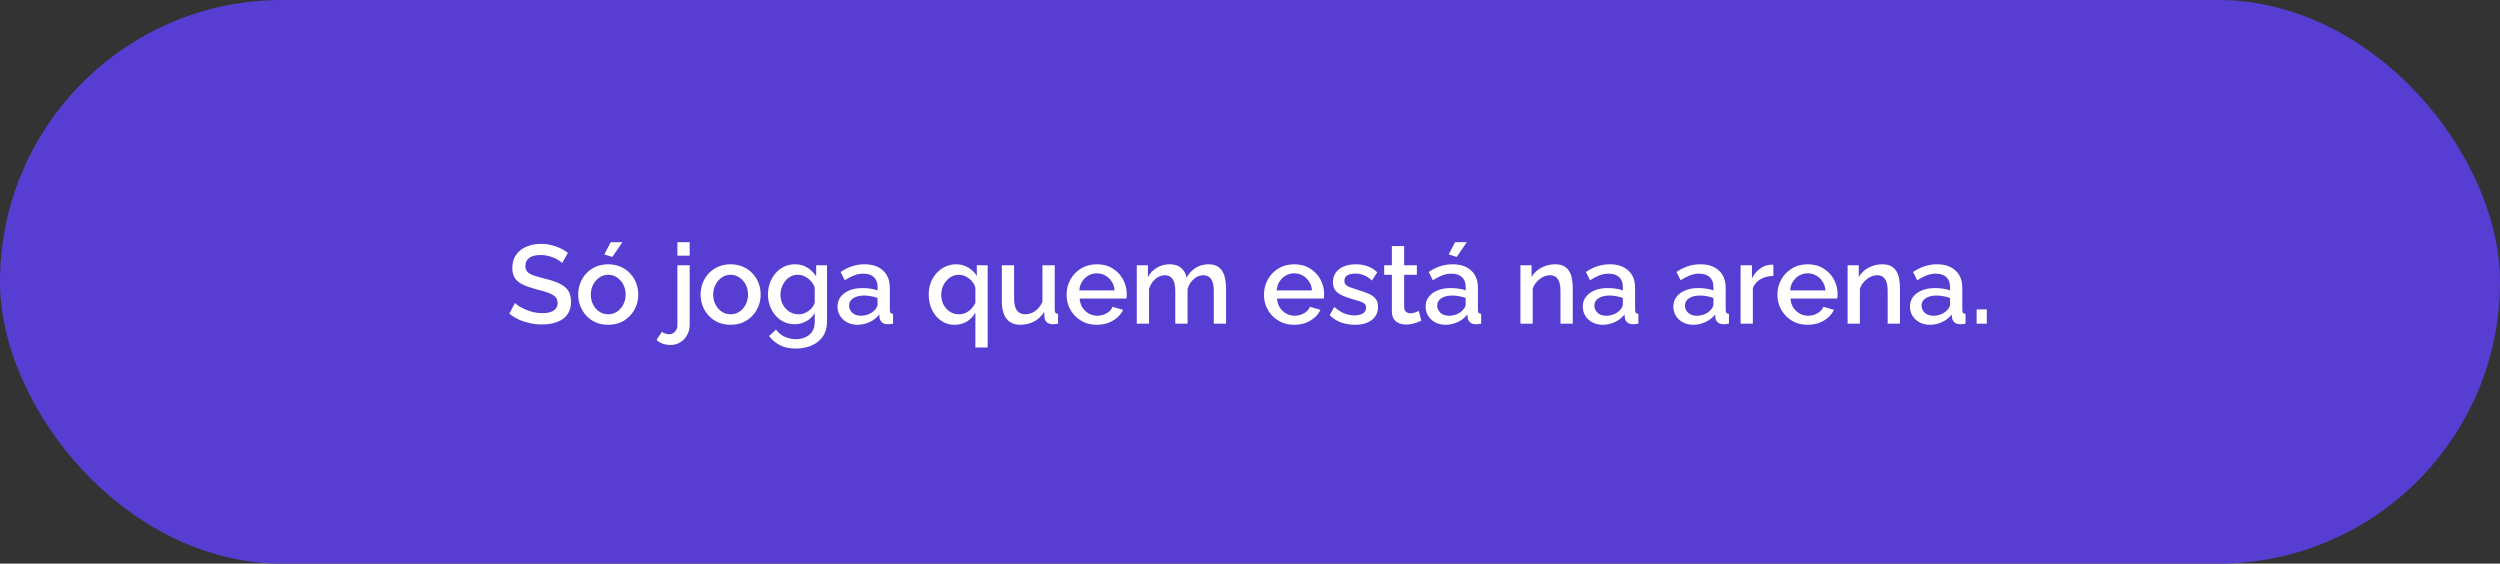 <svg xmlns="http://www.w3.org/2000/svg" width="448" height="101" viewBox="0 0 448 101" fill="none"><rect x="0" y="0" width="448" height="101" fill="#333333" stroke="none"/><rect width="448" height="101" rx="50.5" fill="#583DD3"></rect><path d="M100.748 47.14C100.615 46.993 100.421 46.84 100.168 46.68C99.915 46.507 99.615 46.347 99.268 46.2C98.921 46.053 98.548 45.933 98.148 45.84C97.748 45.747 97.335 45.7 96.908 45.7C95.975 45.7 95.281 45.873 94.828 46.22C94.375 46.567 94.148 47.047 94.148 47.66C94.148 48.113 94.275 48.473 94.528 48.74C94.781 48.993 95.168 49.207 95.688 49.38C96.208 49.553 96.861 49.74 97.648 49.94C98.608 50.167 99.441 50.44 100.148 50.76C100.855 51.067 101.395 51.48 101.768 52C102.141 52.52 102.328 53.207 102.328 54.06C102.328 54.78 102.195 55.4 101.928 55.92C101.661 56.44 101.288 56.867 100.808 57.2C100.328 57.52 99.775 57.76 99.148 57.92C98.521 58.067 97.848 58.14 97.128 58.14C96.421 58.14 95.715 58.067 95.008 57.92C94.315 57.773 93.648 57.56 93.008 57.28C92.381 56.987 91.801 56.633 91.268 56.22L92.288 54.3C92.461 54.473 92.708 54.667 93.028 54.88C93.361 55.08 93.741 55.273 94.168 55.46C94.608 55.647 95.081 55.807 95.588 55.94C96.108 56.06 96.635 56.12 97.168 56.12C98.061 56.12 98.741 55.967 99.208 55.66C99.688 55.34 99.928 54.887 99.928 54.3C99.928 53.82 99.775 53.44 99.468 53.16C99.161 52.867 98.715 52.62 98.128 52.42C97.541 52.22 96.841 52.02 96.028 51.82C95.095 51.567 94.315 51.293 93.688 51C93.061 50.693 92.588 50.307 92.268 49.84C91.961 49.36 91.808 48.753 91.808 48.02C91.808 47.087 92.035 46.3 92.488 45.66C92.941 45.007 93.555 44.52 94.328 44.2C95.115 43.867 95.995 43.7 96.968 43.7C97.608 43.7 98.215 43.773 98.788 43.92C99.361 44.053 99.895 44.24 100.388 44.48C100.895 44.72 101.355 44.993 101.768 45.3L100.748 47.14ZM108.995 58.2C108.168 58.2 107.428 58.06 106.775 57.78C106.121 57.487 105.555 57.087 105.075 56.58C104.608 56.073 104.248 55.5 103.995 54.86C103.741 54.207 103.615 53.513 103.615 52.78C103.615 52.047 103.741 51.353 103.995 50.7C104.248 50.047 104.608 49.473 105.075 48.98C105.555 48.473 106.121 48.08 106.775 47.8C107.441 47.507 108.181 47.36 108.995 47.36C109.808 47.36 110.541 47.507 111.195 47.8C111.861 48.08 112.428 48.473 112.895 48.98C113.375 49.473 113.741 50.047 113.995 50.7C114.248 51.353 114.375 52.047 114.375 52.78C114.375 53.513 114.248 54.207 113.995 54.86C113.741 55.5 113.375 56.073 112.895 56.58C112.428 57.087 111.861 57.487 111.195 57.78C110.541 58.06 109.808 58.2 108.995 58.2ZM105.875 52.8C105.875 53.467 106.015 54.067 106.295 54.6C106.575 55.133 106.948 55.553 107.415 55.86C107.881 56.167 108.408 56.32 108.995 56.32C109.568 56.32 110.088 56.167 110.555 55.86C111.035 55.54 111.415 55.113 111.695 54.58C111.975 54.033 112.115 53.433 112.115 52.78C112.115 52.113 111.975 51.513 111.695 50.98C111.415 50.447 111.035 50.027 110.555 49.72C110.088 49.4 109.568 49.24 108.995 49.24C108.408 49.24 107.881 49.4 107.415 49.72C106.948 50.04 106.575 50.467 106.295 51C106.015 51.52 105.875 52.12 105.875 52.8ZM109.735 46.04L108.295 45.6L109.435 43.4H111.535L109.735 46.04ZM120.167 61.82C119.687 61.82 119.234 61.747 118.807 61.6C118.367 61.453 117.981 61.227 117.647 60.92L118.627 59.44C118.787 59.6 118.987 59.713 119.227 59.78C119.454 59.86 119.681 59.9 119.907 59.9C120.174 59.9 120.414 59.833 120.627 59.7C120.854 59.567 121.034 59.38 121.167 59.14C121.314 58.913 121.387 58.66 121.387 58.38V47.54H123.587V58.22C123.587 58.913 123.427 59.533 123.107 60.08C122.801 60.627 122.387 61.053 121.867 61.36C121.361 61.667 120.794 61.82 120.167 61.82ZM121.387 45.82V43.4H123.587V45.82H121.387ZM130.928 58.2C130.102 58.2 129.362 58.06 128.708 57.78C128.055 57.487 127.488 57.087 127.008 56.58C126.542 56.073 126.182 55.5 125.928 54.86C125.675 54.207 125.548 53.513 125.548 52.78C125.548 52.047 125.675 51.353 125.928 50.7C126.182 50.047 126.542 49.473 127.008 48.98C127.488 48.473 128.055 48.08 128.708 47.8C129.375 47.507 130.115 47.36 130.928 47.36C131.742 47.36 132.475 47.507 133.128 47.8C133.795 48.08 134.362 48.473 134.828 48.98C135.308 49.473 135.675 50.047 135.928 50.7C136.182 51.353 136.308 52.047 136.308 52.78C136.308 53.513 136.182 54.207 135.928 54.86C135.675 55.5 135.308 56.073 134.828 56.58C134.362 57.087 133.795 57.487 133.128 57.78C132.475 58.06 131.742 58.2 130.928 58.2ZM127.808 52.8C127.808 53.467 127.948 54.067 128.228 54.6C128.508 55.133 128.882 55.553 129.348 55.86C129.815 56.167 130.342 56.32 130.928 56.32C131.502 56.32 132.022 56.167 132.488 55.86C132.968 55.54 133.348 55.113 133.628 54.58C133.908 54.033 134.048 53.433 134.048 52.78C134.048 52.113 133.908 51.513 133.628 50.98C133.348 50.447 132.968 50.027 132.488 49.72C132.022 49.4 131.502 49.24 130.928 49.24C130.342 49.24 129.815 49.4 129.348 49.72C128.882 50.04 128.508 50.467 128.228 51C127.948 51.52 127.808 52.12 127.808 52.8ZM142.399 58.1C141.693 58.1 141.046 57.96 140.459 57.68C139.873 57.387 139.366 56.993 138.939 56.5C138.526 56.007 138.199 55.44 137.959 54.8C137.733 54.16 137.619 53.487 137.619 52.78C137.619 52.033 137.739 51.333 137.979 50.68C138.219 50.027 138.553 49.453 138.979 48.96C139.419 48.453 139.933 48.06 140.519 47.78C141.106 47.5 141.759 47.36 142.479 47.36C143.319 47.36 144.053 47.56 144.679 47.96C145.319 48.36 145.846 48.88 146.259 49.52V47.54H148.199V57.7C148.199 58.713 147.953 59.573 147.459 60.28C146.979 60.987 146.319 61.527 145.479 61.9C144.639 62.273 143.693 62.46 142.639 62.46C141.479 62.46 140.519 62.26 139.759 61.86C138.999 61.46 138.353 60.913 137.819 60.22L139.059 59.06C139.459 59.62 139.973 60.047 140.599 60.34C141.239 60.633 141.919 60.78 142.639 60.78C143.239 60.78 143.793 60.667 144.299 60.44C144.819 60.227 145.233 59.887 145.539 59.42C145.846 58.967 145.999 58.393 145.999 57.7V56.1C145.626 56.727 145.113 57.22 144.459 57.58C143.806 57.927 143.119 58.1 142.399 58.1ZM143.119 56.32C143.453 56.32 143.773 56.267 144.079 56.16C144.386 56.04 144.666 55.887 144.919 55.7C145.186 55.5 145.413 55.28 145.599 55.04C145.786 54.787 145.919 54.52 145.999 54.24V51.5C145.826 51.047 145.579 50.653 145.259 50.32C144.939 49.973 144.579 49.707 144.179 49.52C143.779 49.333 143.373 49.24 142.959 49.24C142.479 49.24 142.046 49.347 141.659 49.56C141.286 49.76 140.966 50.033 140.699 50.38C140.433 50.713 140.226 51.093 140.079 51.52C139.933 51.947 139.859 52.387 139.859 52.84C139.859 53.32 139.939 53.767 140.099 54.18C140.273 54.593 140.506 54.967 140.799 55.3C141.093 55.62 141.439 55.873 141.839 56.06C142.239 56.233 142.666 56.32 143.119 56.32ZM150.078 54.94C150.078 54.273 150.264 53.693 150.638 53.2C151.024 52.693 151.551 52.307 152.218 52.04C152.884 51.76 153.658 51.62 154.538 51.62C155.004 51.62 155.478 51.653 155.958 51.72C156.451 51.787 156.884 51.893 157.258 52.04V51.38C157.258 50.647 157.038 50.073 156.598 49.66C156.158 49.247 155.524 49.04 154.698 49.04C154.111 49.04 153.558 49.147 153.038 49.36C152.518 49.56 151.964 49.847 151.378 50.22L150.638 48.74C151.331 48.273 152.024 47.927 152.718 47.7C153.424 47.473 154.164 47.36 154.938 47.36C156.338 47.36 157.438 47.733 158.238 48.48C159.051 49.213 159.458 50.26 159.458 51.62V55.52C159.458 55.773 159.498 55.953 159.578 56.06C159.671 56.167 159.824 56.227 160.038 56.24V58C159.838 58.04 159.658 58.067 159.498 58.08C159.338 58.093 159.204 58.1 159.098 58.1C158.631 58.1 158.278 57.987 158.038 57.76C157.798 57.533 157.658 57.267 157.618 56.96L157.558 56.36C157.104 56.947 156.524 57.4 155.818 57.72C155.111 58.04 154.398 58.2 153.678 58.2C152.984 58.2 152.364 58.06 151.818 57.78C151.271 57.487 150.844 57.093 150.538 56.6C150.231 56.107 150.078 55.553 150.078 54.94ZM156.738 55.58C156.898 55.407 157.024 55.233 157.118 55.06C157.211 54.887 157.258 54.733 157.258 54.6V53.4C156.884 53.253 156.491 53.147 156.078 53.08C155.664 53 155.258 52.96 154.858 52.96C154.058 52.96 153.404 53.12 152.898 53.44C152.404 53.76 152.158 54.2 152.158 54.76C152.158 55.067 152.238 55.36 152.398 55.64C152.571 55.92 152.811 56.147 153.118 56.32C153.438 56.493 153.831 56.58 154.298 56.58C154.778 56.58 155.238 56.487 155.678 56.3C156.118 56.113 156.471 55.873 156.738 55.58ZM171.048 58.2C170.368 58.2 169.741 58.06 169.168 57.78C168.608 57.487 168.121 57.093 167.708 56.6C167.295 56.093 166.975 55.513 166.748 54.86C166.535 54.193 166.428 53.493 166.428 52.76C166.428 52.013 166.548 51.313 166.788 50.66C167.041 50.007 167.388 49.433 167.828 48.94C168.281 48.447 168.808 48.06 169.408 47.78C170.008 47.5 170.655 47.36 171.348 47.36C172.148 47.36 172.868 47.553 173.508 47.94C174.161 48.327 174.675 48.827 175.048 49.44V47.54H176.988V62.26H174.788V56.04C173.908 57.48 172.661 58.2 171.048 58.2ZM171.848 56.32C172.288 56.32 172.688 56.233 173.048 56.06C173.421 55.887 173.748 55.653 174.028 55.36C174.321 55.053 174.575 54.707 174.788 54.32V51.56C174.721 51.24 174.588 50.947 174.388 50.68C174.201 50.4 173.968 50.153 173.688 49.94C173.408 49.713 173.108 49.54 172.788 49.42C172.468 49.3 172.155 49.24 171.848 49.24C171.381 49.24 170.955 49.34 170.568 49.54C170.181 49.74 169.841 50.013 169.548 50.36C169.268 50.693 169.048 51.073 168.888 51.5C168.741 51.927 168.668 52.367 168.668 52.82C168.668 53.46 168.801 54.047 169.068 54.58C169.348 55.1 169.721 55.52 170.188 55.84C170.668 56.16 171.221 56.32 171.848 56.32ZM179.527 53.94V47.54H181.727V53.5C181.727 54.433 181.893 55.14 182.227 55.62C182.573 56.087 183.073 56.32 183.727 56.32C184.14 56.32 184.54 56.233 184.927 56.06C185.327 55.887 185.687 55.633 186.007 55.3C186.34 54.953 186.607 54.54 186.807 54.06V47.54H189.007V55.52C189.007 55.773 189.053 55.953 189.147 56.06C189.24 56.167 189.393 56.227 189.607 56.24V58C189.38 58.04 189.193 58.067 189.047 58.08C188.9 58.093 188.76 58.1 188.627 58.1C188.227 58.1 187.893 57.993 187.627 57.78C187.36 57.553 187.207 57.267 187.167 56.92L187.127 55.88C186.66 56.64 186.053 57.22 185.307 57.62C184.56 58.007 183.74 58.2 182.847 58.2C181.753 58.2 180.927 57.84 180.367 57.12C179.807 56.4 179.527 55.34 179.527 53.94ZM196.554 58.2C195.741 58.2 195.001 58.06 194.334 57.78C193.681 57.487 193.114 57.093 192.634 56.6C192.154 56.093 191.781 55.52 191.514 54.88C191.261 54.227 191.134 53.533 191.134 52.8C191.134 51.813 191.361 50.913 191.814 50.1C192.267 49.273 192.901 48.613 193.714 48.12C194.527 47.613 195.481 47.36 196.574 47.36C197.667 47.36 198.607 47.613 199.394 48.12C200.194 48.613 200.814 49.267 201.254 50.08C201.694 50.893 201.914 51.767 201.914 52.7C201.914 52.86 201.907 53.013 201.894 53.16C201.881 53.293 201.867 53.407 201.854 53.5H193.474C193.514 54.113 193.681 54.653 193.974 55.12C194.281 55.573 194.667 55.933 195.134 56.2C195.601 56.453 196.101 56.58 196.634 56.58C197.221 56.58 197.774 56.433 198.294 56.14C198.827 55.847 199.187 55.46 199.374 54.98L201.254 55.52C201.027 56.027 200.681 56.487 200.214 56.9C199.761 57.3 199.221 57.62 198.594 57.86C197.967 58.087 197.287 58.2 196.554 58.2ZM193.414 52.04H199.734C199.694 51.44 199.521 50.913 199.214 50.46C198.921 49.993 198.541 49.633 198.074 49.38C197.621 49.113 197.114 48.98 196.554 48.98C196.007 48.98 195.501 49.113 195.034 49.38C194.581 49.633 194.207 49.993 193.914 50.46C193.621 50.913 193.454 51.44 193.414 52.04ZM219.709 58H217.509V52.14C217.509 51.167 217.349 50.453 217.029 50C216.709 49.547 216.242 49.32 215.629 49.32C215.015 49.32 214.442 49.553 213.909 50.02C213.389 50.473 213.022 51.067 212.809 51.8V58H210.609V52.14C210.609 51.167 210.449 50.453 210.129 50C209.809 49.547 209.349 49.32 208.749 49.32C208.135 49.32 207.562 49.547 207.029 50C206.509 50.453 206.135 51.047 205.909 51.78V58H203.709V47.54H205.709V49.64C206.122 48.907 206.662 48.347 207.329 47.96C208.009 47.56 208.782 47.36 209.649 47.36C210.515 47.36 211.195 47.587 211.689 48.04C212.195 48.493 212.509 49.06 212.629 49.74C213.082 48.967 213.635 48.38 214.289 47.98C214.955 47.567 215.715 47.36 216.569 47.36C217.182 47.36 217.695 47.473 218.109 47.7C218.522 47.927 218.842 48.24 219.069 48.64C219.295 49.027 219.455 49.48 219.549 50C219.655 50.507 219.709 51.047 219.709 51.62V58ZM231.925 58.2C231.112 58.2 230.372 58.06 229.705 57.78C229.052 57.487 228.485 57.093 228.005 56.6C227.525 56.093 227.152 55.52 226.885 54.88C226.632 54.227 226.505 53.533 226.505 52.8C226.505 51.813 226.732 50.913 227.185 50.1C227.639 49.273 228.272 48.613 229.085 48.12C229.899 47.613 230.852 47.36 231.945 47.36C233.039 47.36 233.979 47.613 234.765 48.12C235.565 48.613 236.185 49.267 236.625 50.08C237.065 50.893 237.285 51.767 237.285 52.7C237.285 52.86 237.279 53.013 237.265 53.16C237.252 53.293 237.239 53.407 237.225 53.5H228.845C228.885 54.113 229.052 54.653 229.345 55.12C229.652 55.573 230.039 55.933 230.505 56.2C230.972 56.453 231.472 56.58 232.005 56.58C232.592 56.58 233.145 56.433 233.665 56.14C234.199 55.847 234.559 55.46 234.745 54.98L236.625 55.52C236.399 56.027 236.052 56.487 235.585 56.9C235.132 57.3 234.592 57.62 233.965 57.86C233.339 58.087 232.659 58.2 231.925 58.2ZM228.785 52.04H235.105C235.065 51.44 234.892 50.913 234.585 50.46C234.292 49.993 233.912 49.633 233.445 49.38C232.992 49.113 232.485 48.98 231.925 48.98C231.379 48.98 230.872 49.113 230.405 49.38C229.952 49.633 229.579 49.993 229.285 50.46C228.992 50.913 228.825 51.44 228.785 52.04ZM242.8 58.2C241.92 58.2 241.086 58.06 240.3 57.78C239.513 57.487 238.84 57.053 238.28 56.48L239.1 55C239.7 55.533 240.3 55.92 240.9 56.16C241.513 56.4 242.12 56.52 242.72 56.52C243.333 56.52 243.833 56.407 244.22 56.18C244.606 55.94 244.8 55.593 244.8 55.14C244.8 54.807 244.7 54.56 244.5 54.4C244.3 54.24 244.006 54.1 243.62 53.98C243.246 53.86 242.793 53.727 242.26 53.58C241.513 53.353 240.886 53.12 240.38 52.88C239.873 52.627 239.493 52.32 239.24 51.96C238.986 51.6 238.86 51.14 238.86 50.58C238.86 49.9 239.033 49.32 239.38 48.84C239.726 48.36 240.206 47.993 240.82 47.74C241.446 47.487 242.166 47.36 242.98 47.36C243.74 47.36 244.44 47.48 245.08 47.72C245.733 47.947 246.306 48.307 246.8 48.8L245.86 50.26C245.393 49.833 244.913 49.52 244.42 49.32C243.94 49.12 243.42 49.02 242.86 49.02C242.54 49.02 242.233 49.06 241.94 49.14C241.646 49.207 241.4 49.34 241.2 49.54C241.013 49.727 240.92 49.993 240.92 50.34C240.92 50.62 241 50.847 241.16 51.02C241.32 51.193 241.56 51.34 241.88 51.46C242.2 51.58 242.593 51.713 243.06 51.86C243.873 52.1 244.566 52.34 245.14 52.58C245.713 52.807 246.153 53.107 246.46 53.48C246.78 53.84 246.94 54.34 246.94 54.98C246.94 55.993 246.56 56.787 245.8 57.36C245.053 57.92 244.053 58.2 242.8 58.2ZM254.704 57.46C254.518 57.553 254.284 57.653 254.004 57.76C253.724 57.867 253.404 57.96 253.044 58.04C252.698 58.12 252.338 58.16 251.964 58.16C251.511 58.16 251.091 58.08 250.704 57.92C250.318 57.76 250.004 57.507 249.764 57.16C249.538 56.8 249.424 56.34 249.424 55.78V49.24H248.044V47.54H249.424V44.1H251.624V47.54H253.904V49.24H251.624V55.08C251.651 55.44 251.764 55.707 251.964 55.88C252.178 56.053 252.438 56.14 252.744 56.14C253.051 56.14 253.344 56.087 253.624 55.98C253.904 55.873 254.111 55.787 254.244 55.72L254.704 57.46ZM255.468 54.94C255.468 54.273 255.655 53.693 256.028 53.2C256.415 52.693 256.942 52.307 257.608 52.04C258.275 51.76 259.048 51.62 259.928 51.62C260.395 51.62 260.868 51.653 261.348 51.72C261.842 51.787 262.275 51.893 262.648 52.04V51.38C262.648 50.647 262.428 50.073 261.988 49.66C261.548 49.247 260.915 49.04 260.088 49.04C259.502 49.04 258.948 49.147 258.428 49.36C257.908 49.56 257.355 49.847 256.768 50.22L256.028 48.74C256.722 48.273 257.415 47.927 258.108 47.7C258.815 47.473 259.555 47.36 260.328 47.36C261.728 47.36 262.828 47.733 263.628 48.48C264.442 49.213 264.848 50.26 264.848 51.62V55.52C264.848 55.773 264.888 55.953 264.968 56.06C265.062 56.167 265.215 56.227 265.428 56.24V58C265.228 58.04 265.048 58.067 264.888 58.08C264.728 58.093 264.595 58.1 264.488 58.1C264.022 58.1 263.668 57.987 263.428 57.76C263.188 57.533 263.048 57.267 263.008 56.96L262.948 56.36C262.495 56.947 261.915 57.4 261.208 57.72C260.502 58.04 259.788 58.2 259.068 58.2C258.375 58.2 257.755 58.06 257.208 57.78C256.662 57.487 256.235 57.093 255.928 56.6C255.622 56.107 255.468 55.553 255.468 54.94ZM262.128 55.58C262.288 55.407 262.415 55.233 262.508 55.06C262.602 54.887 262.648 54.733 262.648 54.6V53.4C262.275 53.253 261.882 53.147 261.468 53.08C261.055 53 260.648 52.96 260.248 52.96C259.448 52.96 258.795 53.12 258.288 53.44C257.795 53.76 257.548 54.2 257.548 54.76C257.548 55.067 257.628 55.36 257.788 55.64C257.962 55.92 258.202 56.147 258.508 56.32C258.828 56.493 259.222 56.58 259.688 56.58C260.168 56.58 260.628 56.487 261.068 56.3C261.508 56.113 261.862 55.873 262.128 55.58ZM261.048 46.04L259.608 45.6L260.748 43.4H262.848L261.048 46.04ZM281.839 58H279.639V52.14C279.639 51.167 279.479 50.453 279.159 50C278.852 49.547 278.392 49.32 277.779 49.32C277.352 49.32 276.925 49.427 276.499 49.64C276.085 49.853 275.712 50.147 275.379 50.52C275.045 50.88 274.805 51.3 274.659 51.78V58H272.459V47.54H274.459V49.64C274.725 49.173 275.072 48.773 275.499 48.44C275.939 48.093 276.432 47.827 276.979 47.64C277.525 47.453 278.105 47.36 278.719 47.36C279.345 47.36 279.859 47.473 280.259 47.7C280.672 47.927 280.992 48.24 281.219 48.64C281.459 49.027 281.619 49.48 281.699 50C281.792 50.507 281.839 51.047 281.839 51.62V58ZM283.632 54.94C283.632 54.273 283.819 53.693 284.192 53.2C284.579 52.693 285.106 52.307 285.772 52.04C286.439 51.76 287.212 51.62 288.092 51.62C288.559 51.62 289.032 51.653 289.512 51.72C290.006 51.787 290.439 51.893 290.812 52.04V51.38C290.812 50.647 290.592 50.073 290.152 49.66C289.712 49.247 289.079 49.04 288.252 49.04C287.666 49.04 287.112 49.147 286.592 49.36C286.072 49.56 285.519 49.847 284.932 50.22L284.192 48.74C284.886 48.273 285.579 47.927 286.272 47.7C286.979 47.473 287.719 47.36 288.492 47.36C289.892 47.36 290.992 47.733 291.792 48.48C292.606 49.213 293.012 50.26 293.012 51.62V55.52C293.012 55.773 293.052 55.953 293.132 56.06C293.226 56.167 293.379 56.227 293.592 56.24V58C293.392 58.04 293.212 58.067 293.052 58.08C292.892 58.093 292.759 58.1 292.652 58.1C292.186 58.1 291.832 57.987 291.592 57.76C291.352 57.533 291.212 57.267 291.172 56.96L291.112 56.36C290.659 56.947 290.079 57.4 289.372 57.72C288.666 58.04 287.952 58.2 287.232 58.2C286.539 58.2 285.919 58.06 285.372 57.78C284.826 57.487 284.399 57.093 284.092 56.6C283.786 56.107 283.632 55.553 283.632 54.94ZM290.292 55.58C290.452 55.407 290.579 55.233 290.672 55.06C290.766 54.887 290.812 54.733 290.812 54.6V53.4C290.439 53.253 290.046 53.147 289.632 53.08C289.219 53 288.812 52.96 288.412 52.96C287.612 52.96 286.959 53.12 286.452 53.44C285.959 53.76 285.712 54.2 285.712 54.76C285.712 55.067 285.792 55.36 285.952 55.64C286.126 55.92 286.366 56.147 286.672 56.32C286.992 56.493 287.386 56.58 287.852 56.58C288.332 56.58 288.792 56.487 289.232 56.3C289.672 56.113 290.026 55.873 290.292 55.58ZM299.863 54.94C299.863 54.273 300.049 53.693 300.423 53.2C300.809 52.693 301.336 52.307 302.003 52.04C302.669 51.76 303.443 51.62 304.323 51.62C304.789 51.62 305.263 51.653 305.743 51.72C306.236 51.787 306.669 51.893 307.043 52.04V51.38C307.043 50.647 306.823 50.073 306.383 49.66C305.943 49.247 305.309 49.04 304.483 49.04C303.896 49.04 303.343 49.147 302.823 49.36C302.303 49.56 301.749 49.847 301.163 50.22L300.423 48.74C301.116 48.273 301.809 47.927 302.503 47.7C303.209 47.473 303.949 47.36 304.723 47.36C306.123 47.36 307.223 47.733 308.023 48.48C308.836 49.213 309.243 50.26 309.243 51.62V55.52C309.243 55.773 309.283 55.953 309.363 56.06C309.456 56.167 309.609 56.227 309.823 56.24V58C309.623 58.04 309.443 58.067 309.283 58.08C309.123 58.093 308.989 58.1 308.883 58.1C308.416 58.1 308.063 57.987 307.823 57.76C307.583 57.533 307.443 57.267 307.403 56.96L307.343 56.36C306.889 56.947 306.309 57.4 305.603 57.72C304.896 58.04 304.183 58.2 303.463 58.2C302.769 58.2 302.149 58.06 301.603 57.78C301.056 57.487 300.629 57.093 300.323 56.6C300.016 56.107 299.863 55.553 299.863 54.94ZM306.523 55.58C306.683 55.407 306.809 55.233 306.903 55.06C306.996 54.887 307.043 54.733 307.043 54.6V53.4C306.669 53.253 306.276 53.147 305.863 53.08C305.449 53 305.043 52.96 304.643 52.96C303.843 52.96 303.189 53.12 302.683 53.44C302.189 53.76 301.943 54.2 301.943 54.76C301.943 55.067 302.023 55.36 302.183 55.64C302.356 55.92 302.596 56.147 302.903 56.32C303.223 56.493 303.616 56.58 304.083 56.58C304.563 56.58 305.023 56.487 305.463 56.3C305.903 56.113 306.256 55.873 306.523 55.58ZM317.792 49.44C316.938 49.453 316.178 49.647 315.512 50.02C314.858 50.393 314.392 50.92 314.112 51.6V58H311.912V47.54H313.952V49.88C314.312 49.16 314.785 48.587 315.372 48.16C315.958 47.72 316.578 47.48 317.232 47.44C317.365 47.44 317.472 47.44 317.552 47.44C317.645 47.44 317.725 47.447 317.792 47.46V49.44ZM323.937 58.2C323.124 58.2 322.384 58.06 321.717 57.78C321.064 57.487 320.497 57.093 320.017 56.6C319.537 56.093 319.164 55.52 318.897 54.88C318.644 54.227 318.517 53.533 318.517 52.8C318.517 51.813 318.744 50.913 319.197 50.1C319.65 49.273 320.284 48.613 321.097 48.12C321.91 47.613 322.864 47.36 323.957 47.36C325.05 47.36 325.99 47.613 326.777 48.12C327.577 48.613 328.197 49.267 328.637 50.08C329.077 50.893 329.297 51.767 329.297 52.7C329.297 52.86 329.29 53.013 329.277 53.16C329.264 53.293 329.25 53.407 329.237 53.5H320.857C320.897 54.113 321.064 54.653 321.357 55.12C321.664 55.573 322.05 55.933 322.517 56.2C322.984 56.453 323.484 56.58 324.017 56.58C324.604 56.58 325.157 56.433 325.677 56.14C326.21 55.847 326.57 55.46 326.757 54.98L328.637 55.52C328.41 56.027 328.064 56.487 327.597 56.9C327.144 57.3 326.604 57.62 325.977 57.86C325.35 58.087 324.67 58.2 323.937 58.2ZM320.797 52.04H327.117C327.077 51.44 326.904 50.913 326.597 50.46C326.304 49.993 325.924 49.633 325.457 49.38C325.004 49.113 324.497 48.98 323.937 48.98C323.39 48.98 322.884 49.113 322.417 49.38C321.964 49.633 321.59 49.993 321.297 50.46C321.004 50.913 320.837 51.44 320.797 52.04ZM340.471 58H338.271V52.14C338.271 51.167 338.111 50.453 337.791 50C337.485 49.547 337.025 49.32 336.411 49.32C335.985 49.32 335.558 49.427 335.131 49.64C334.718 49.853 334.345 50.147 334.011 50.52C333.678 50.88 333.438 51.3 333.291 51.78V58H331.091V47.54H333.091V49.64C333.358 49.173 333.705 48.773 334.131 48.44C334.571 48.093 335.065 47.827 335.611 47.64C336.158 47.453 336.738 47.36 337.351 47.36C337.978 47.36 338.491 47.473 338.891 47.7C339.305 47.927 339.625 48.24 339.851 48.64C340.091 49.027 340.251 49.48 340.331 50C340.425 50.507 340.471 51.047 340.471 51.62V58ZM342.265 54.94C342.265 54.273 342.452 53.693 342.825 53.2C343.212 52.693 343.738 52.307 344.405 52.04C345.072 51.76 345.845 51.62 346.725 51.62C347.192 51.62 347.665 51.653 348.145 51.72C348.638 51.787 349.072 51.893 349.445 52.04V51.38C349.445 50.647 349.225 50.073 348.785 49.66C348.345 49.247 347.712 49.04 346.885 49.04C346.298 49.04 345.745 49.147 345.225 49.36C344.705 49.56 344.152 49.847 343.565 50.22L342.825 48.74C343.518 48.273 344.212 47.927 344.905 47.7C345.612 47.473 346.352 47.36 347.125 47.36C348.525 47.36 349.625 47.733 350.425 48.48C351.238 49.213 351.645 50.26 351.645 51.62V55.52C351.645 55.773 351.685 55.953 351.765 56.06C351.858 56.167 352.012 56.227 352.225 56.24V58C352.025 58.04 351.845 58.067 351.685 58.08C351.525 58.093 351.392 58.1 351.285 58.1C350.818 58.1 350.465 57.987 350.225 57.76C349.985 57.533 349.845 57.267 349.805 56.96L349.745 56.36C349.292 56.947 348.712 57.4 348.005 57.72C347.298 58.04 346.585 58.2 345.865 58.2C345.172 58.2 344.552 58.06 344.005 57.78C343.458 57.487 343.032 57.093 342.725 56.6C342.418 56.107 342.265 55.553 342.265 54.94ZM348.925 55.58C349.085 55.407 349.212 55.233 349.305 55.06C349.398 54.887 349.445 54.733 349.445 54.6V53.4C349.072 53.253 348.678 53.147 348.265 53.08C347.852 53 347.445 52.96 347.045 52.96C346.245 52.96 345.592 53.12 345.085 53.44C344.592 53.76 344.345 54.2 344.345 54.76C344.345 55.067 344.425 55.36 344.585 55.64C344.758 55.92 344.998 56.147 345.305 56.32C345.625 56.493 346.018 56.58 346.485 56.58C346.965 56.58 347.425 56.487 347.865 56.3C348.305 56.113 348.658 55.873 348.925 55.58ZM354.214 58V55.44H356.034V58H354.214Z" fill="white"></path></svg>